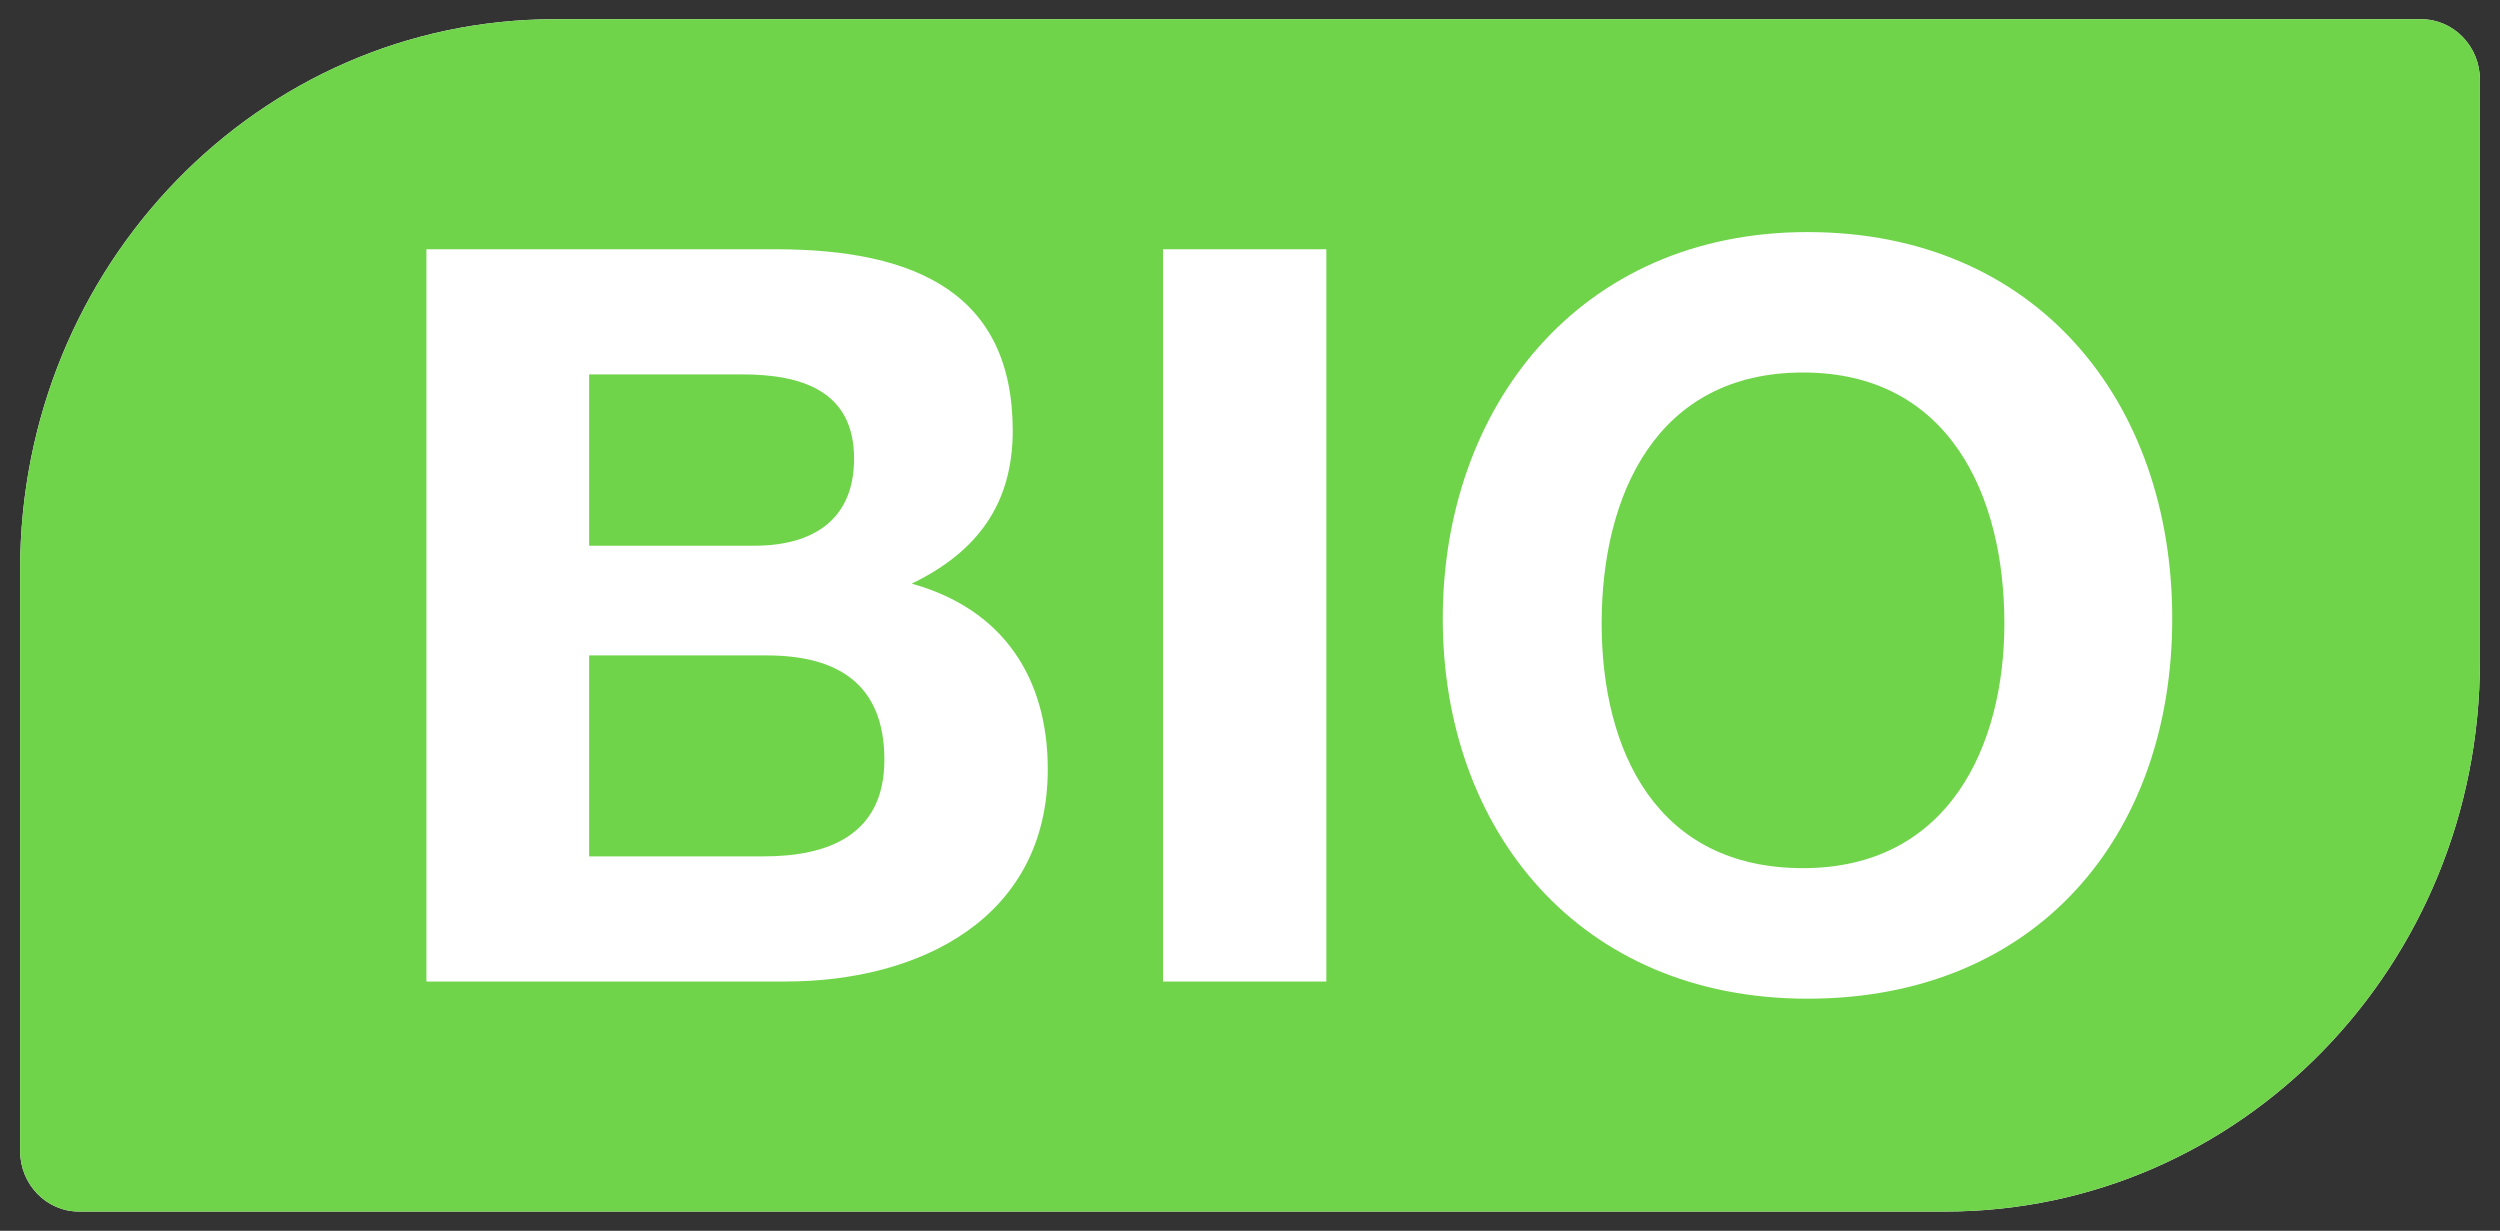 <?xml version="1.0" encoding="UTF-8"?> <svg xmlns="http://www.w3.org/2000/svg" width="65" height="32" viewBox="0 0 65 32" fill="none"><rect x="0" y="0" width="65" height="32" fill="#333333" stroke="none"/><g id="Capa_1" clip-path="url(#clip0_410_251)"><path id="Vector" d="M62.949 0.5H14.423C6.747 0.5 0.523 6.897 0.523 14.805V29.928C0.523 30.791 1.203 31.5 2.052 31.5H50.578C58.254 31.5 64.478 25.103 64.478 17.195V2.072C64.478 1.209 63.798 0.5 62.949 0.5Z" fill="white"></path><path id="Vector_2" d="M14.422 1.271C7.179 1.271 1.295 7.344 1.295 14.805V29.928C1.295 30.375 1.635 30.729 2.052 30.729H50.577C57.821 30.729 63.705 24.656 63.705 17.195V2.072C63.705 1.625 63.365 1.271 62.948 1.271H14.422Z" fill="white"></path><path id="Vector_3" d="M62.949 0.5H14.423C6.747 0.5 0.523 6.897 0.523 14.805V29.928C0.523 30.791 1.203 31.5 2.052 31.5H50.578C58.254 31.5 64.478 25.103 64.478 17.195V2.072C64.478 1.209 63.798 0.5 62.949 0.5ZM20.431 25.519H11.087V6.481H20.168C23.844 6.481 26.331 7.653 26.331 11.198C26.331 13.094 25.419 14.343 23.705 15.175C26.084 15.838 27.242 17.626 27.242 20C27.242 23.869 23.921 25.519 20.431 25.519ZM34.485 25.519H30.238V6.481H34.485V25.503V25.519ZM46.995 25.966C41.049 25.966 37.512 21.573 37.512 16.085C37.512 10.597 41.049 6.034 46.995 6.034C52.941 6.034 56.478 10.427 56.478 16.085C56.478 21.742 52.941 25.966 46.995 25.966Z" fill="#70D44B"></path><path id="Vector_4" d="M46.878 9.685C43.063 9.685 41.643 12.876 41.643 16.206C41.643 19.535 43.079 22.572 46.878 22.572C50.677 22.572 52.114 19.381 52.114 16.206C52.114 12.876 50.677 9.685 46.878 9.685Z" fill="#70D44B"></path><path id="Vector_5" d="M19.936 17.041H15.318V22.266H19.859C21.512 22.266 22.994 21.727 22.994 19.754C22.994 17.78 21.774 17.041 19.936 17.041Z" fill="#70D44B"></path><path id="Vector_6" d="M22.206 11.923C22.206 10.134 20.801 9.734 19.288 9.734H15.318V14.189H19.612C21.125 14.189 22.206 13.526 22.206 11.923Z" fill="#70D44B"></path></g><defs><clipPath id="clip0_410_251"><rect width="64" height="31" fill="white" transform="translate(0.5 0.5)"></rect></clipPath></defs></svg> 